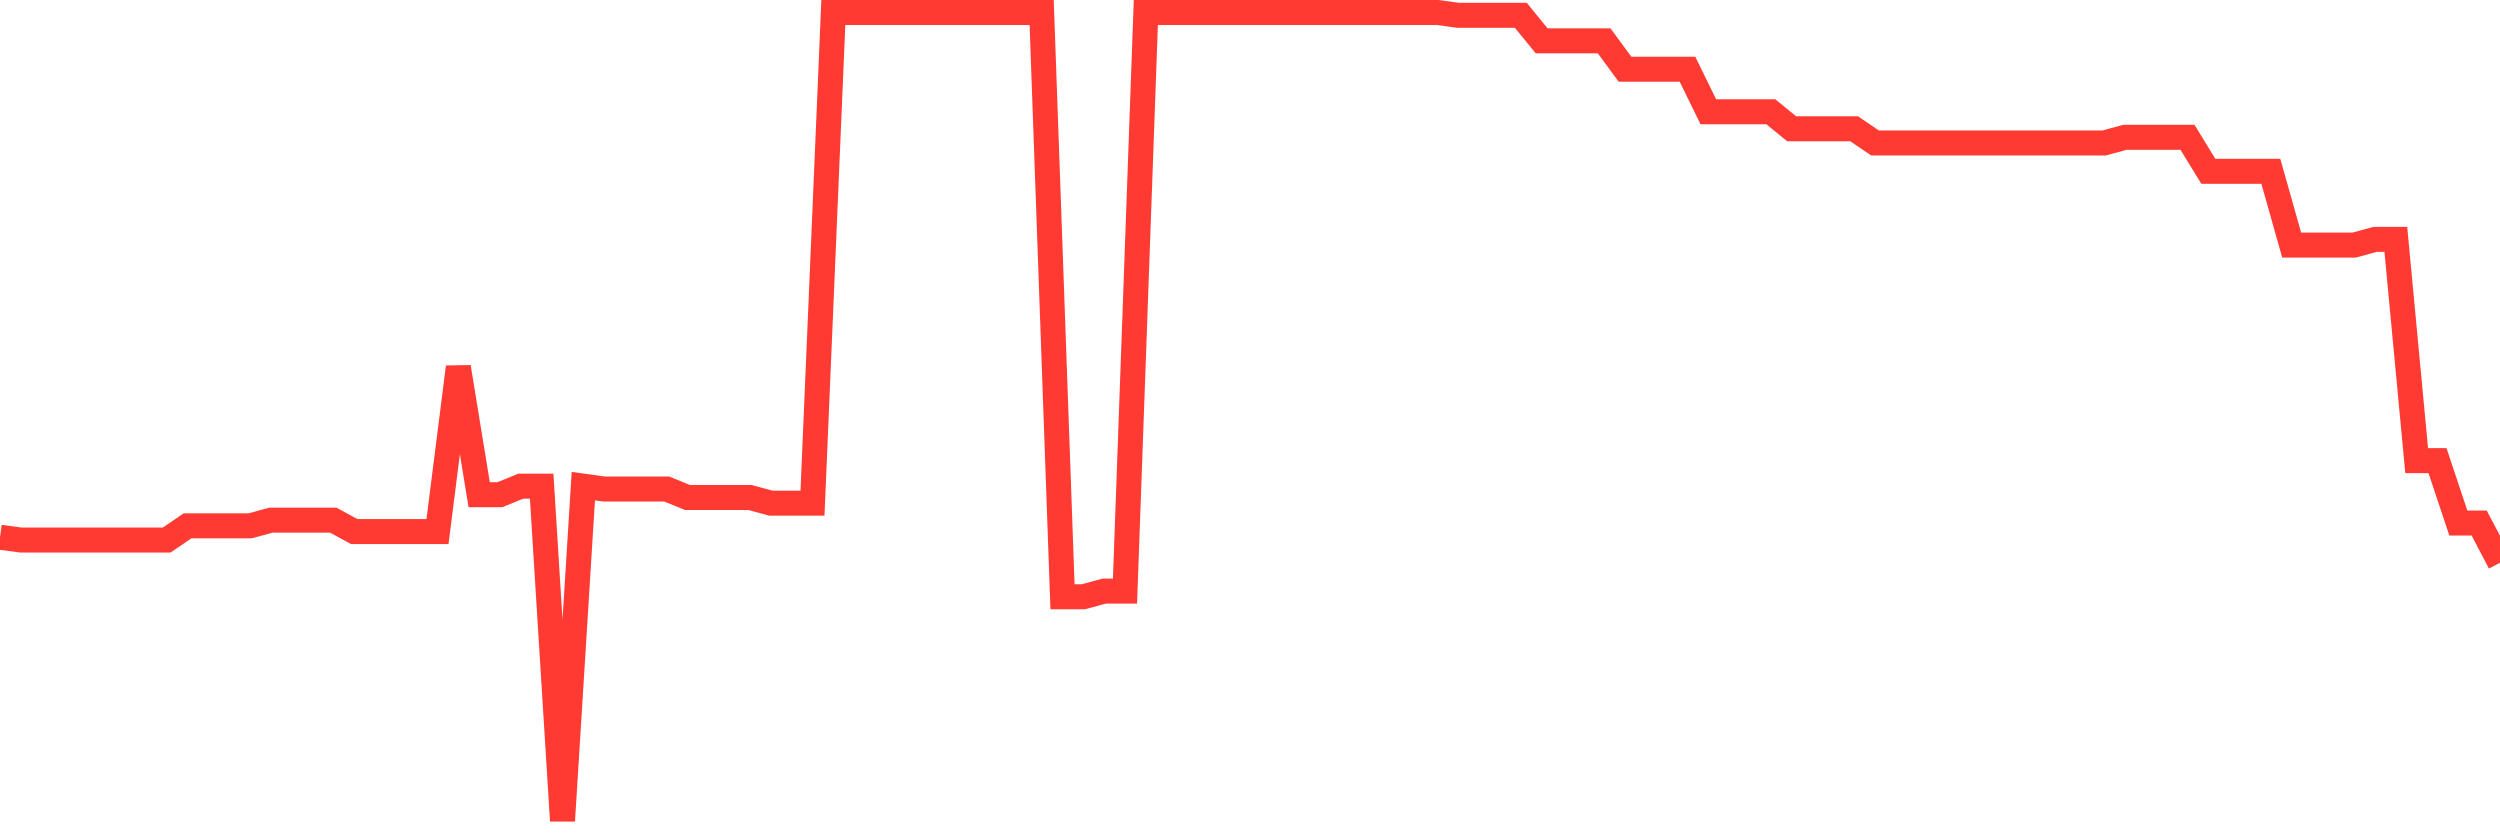 <svg
  xmlns="http://www.w3.org/2000/svg"
  xmlns:xlink="http://www.w3.org/1999/xlink"
  width="120"
  height="40"
  viewBox="0 0 120 40"
  preserveAspectRatio="none"
>
  <polyline
    points="0,25.786 1,25.922 2,25.922 3,25.922 4,25.922 5,25.922 6,25.922 7,25.922 8,25.922 9,25.241 10,25.241 11,25.241 12,25.241 13,24.969 14,24.969 15,24.969 16,24.969 17,25.514 18,25.514 19,25.514 20,25.514 21,25.514 22,17.618 23,23.744 24,23.744 25,23.335 26,23.335 27,39.4 28,23.335 29,23.472 30,23.472 31,23.472 32,23.472 33,23.88 34,23.88 35,23.88 36,23.88 37,24.152 38,24.152 39,24.152 40,0.6 41,0.6 42,0.6 43,0.6 44,0.6 45,0.6 46,0.6 47,0.6 48,0.6 49,0.6 50,0.6 51,28.645 52,28.645 53,28.373 54,28.373 55,0.6 56,0.6 57,0.6 58,0.6 59,0.6 60,0.6 61,0.6 62,0.6 63,0.6 64,0.6 65,0.6 66,0.6 67,0.6 68,0.6 69,0.6 70,0.736 71,0.736 72,0.736 73,0.736 74,1.961 75,1.961 76,1.961 77,1.961 78,3.323 79,3.323 80,3.323 81,3.323 82,5.365 83,5.365 84,5.365 85,5.365 86,6.182 87,6.182 88,6.182 89,6.182 90,6.862 91,6.862 92,6.862 93,6.862 94,6.862 95,6.862 96,6.862 97,6.862 98,6.862 99,6.862 100,6.862 101,6.862 102,6.59 103,6.59 104,6.59 105,6.59 106,8.224 107,8.224 108,8.224 109,8.224 110,11.764 111,11.764 112,11.764 113,11.764 114,11.491 115,11.491 116,22.11 117,22.11 118,25.105 119,25.105 120,27.011"
    fill="none"
    stroke="#ff3a33"
    stroke-width="1.2"
  >
  </polyline>
</svg>
